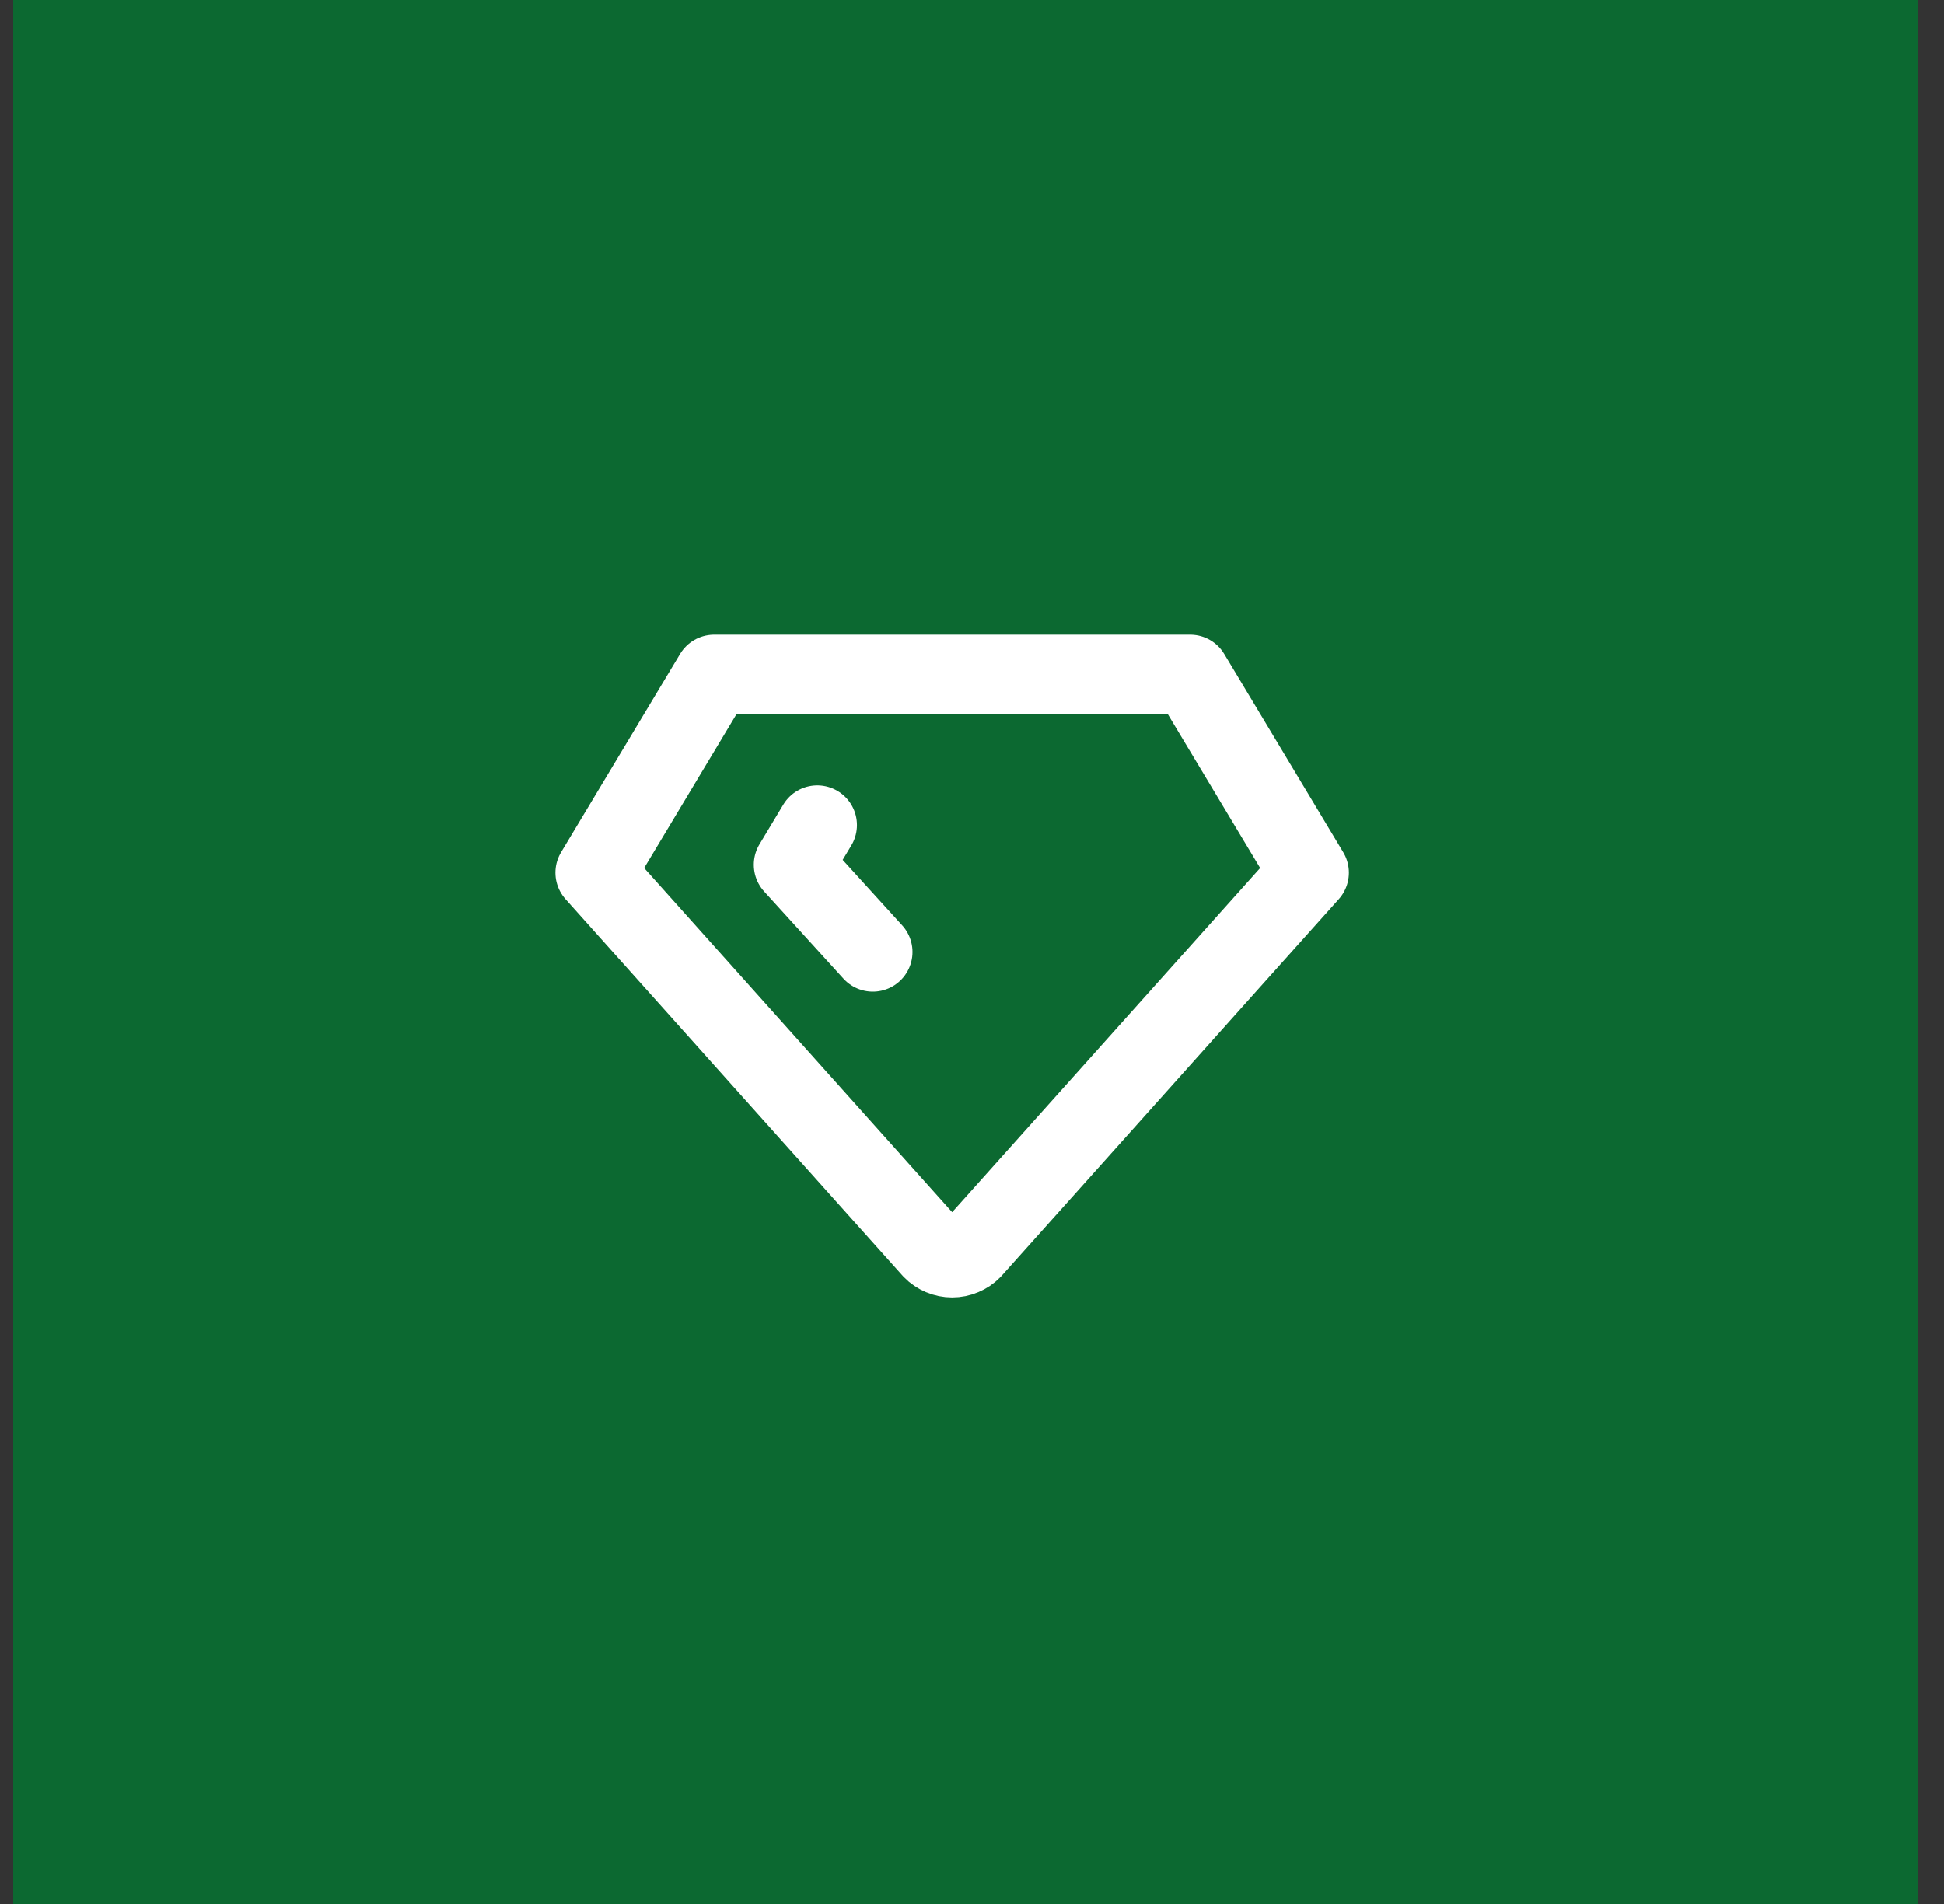 <?xml version="1.0" encoding="UTF-8"?> <svg xmlns="http://www.w3.org/2000/svg" width="49" height="48" viewBox="0 0 49 48" fill="none"><rect x="0" y="0" width="49" height="48" fill="#333333" stroke="none"/><rect width="48" height="48" transform="translate(0.333)" fill="#0C6931"></rect><path d="M18 17H30L33 22L24.5 31.5C24.435 31.567 24.357 31.619 24.271 31.655C24.185 31.692 24.093 31.71 24 31.71C23.907 31.71 23.815 31.692 23.729 31.655C23.643 31.619 23.565 31.567 23.5 31.5L15 22L18 17Z" stroke="white" stroke-width="2" stroke-linecap="round" stroke-linejoin="round"></path><path d="M22 24L20 21.8L20.6 20.8" stroke="white" stroke-width="2" stroke-linecap="round" stroke-linejoin="round"></path></svg> 